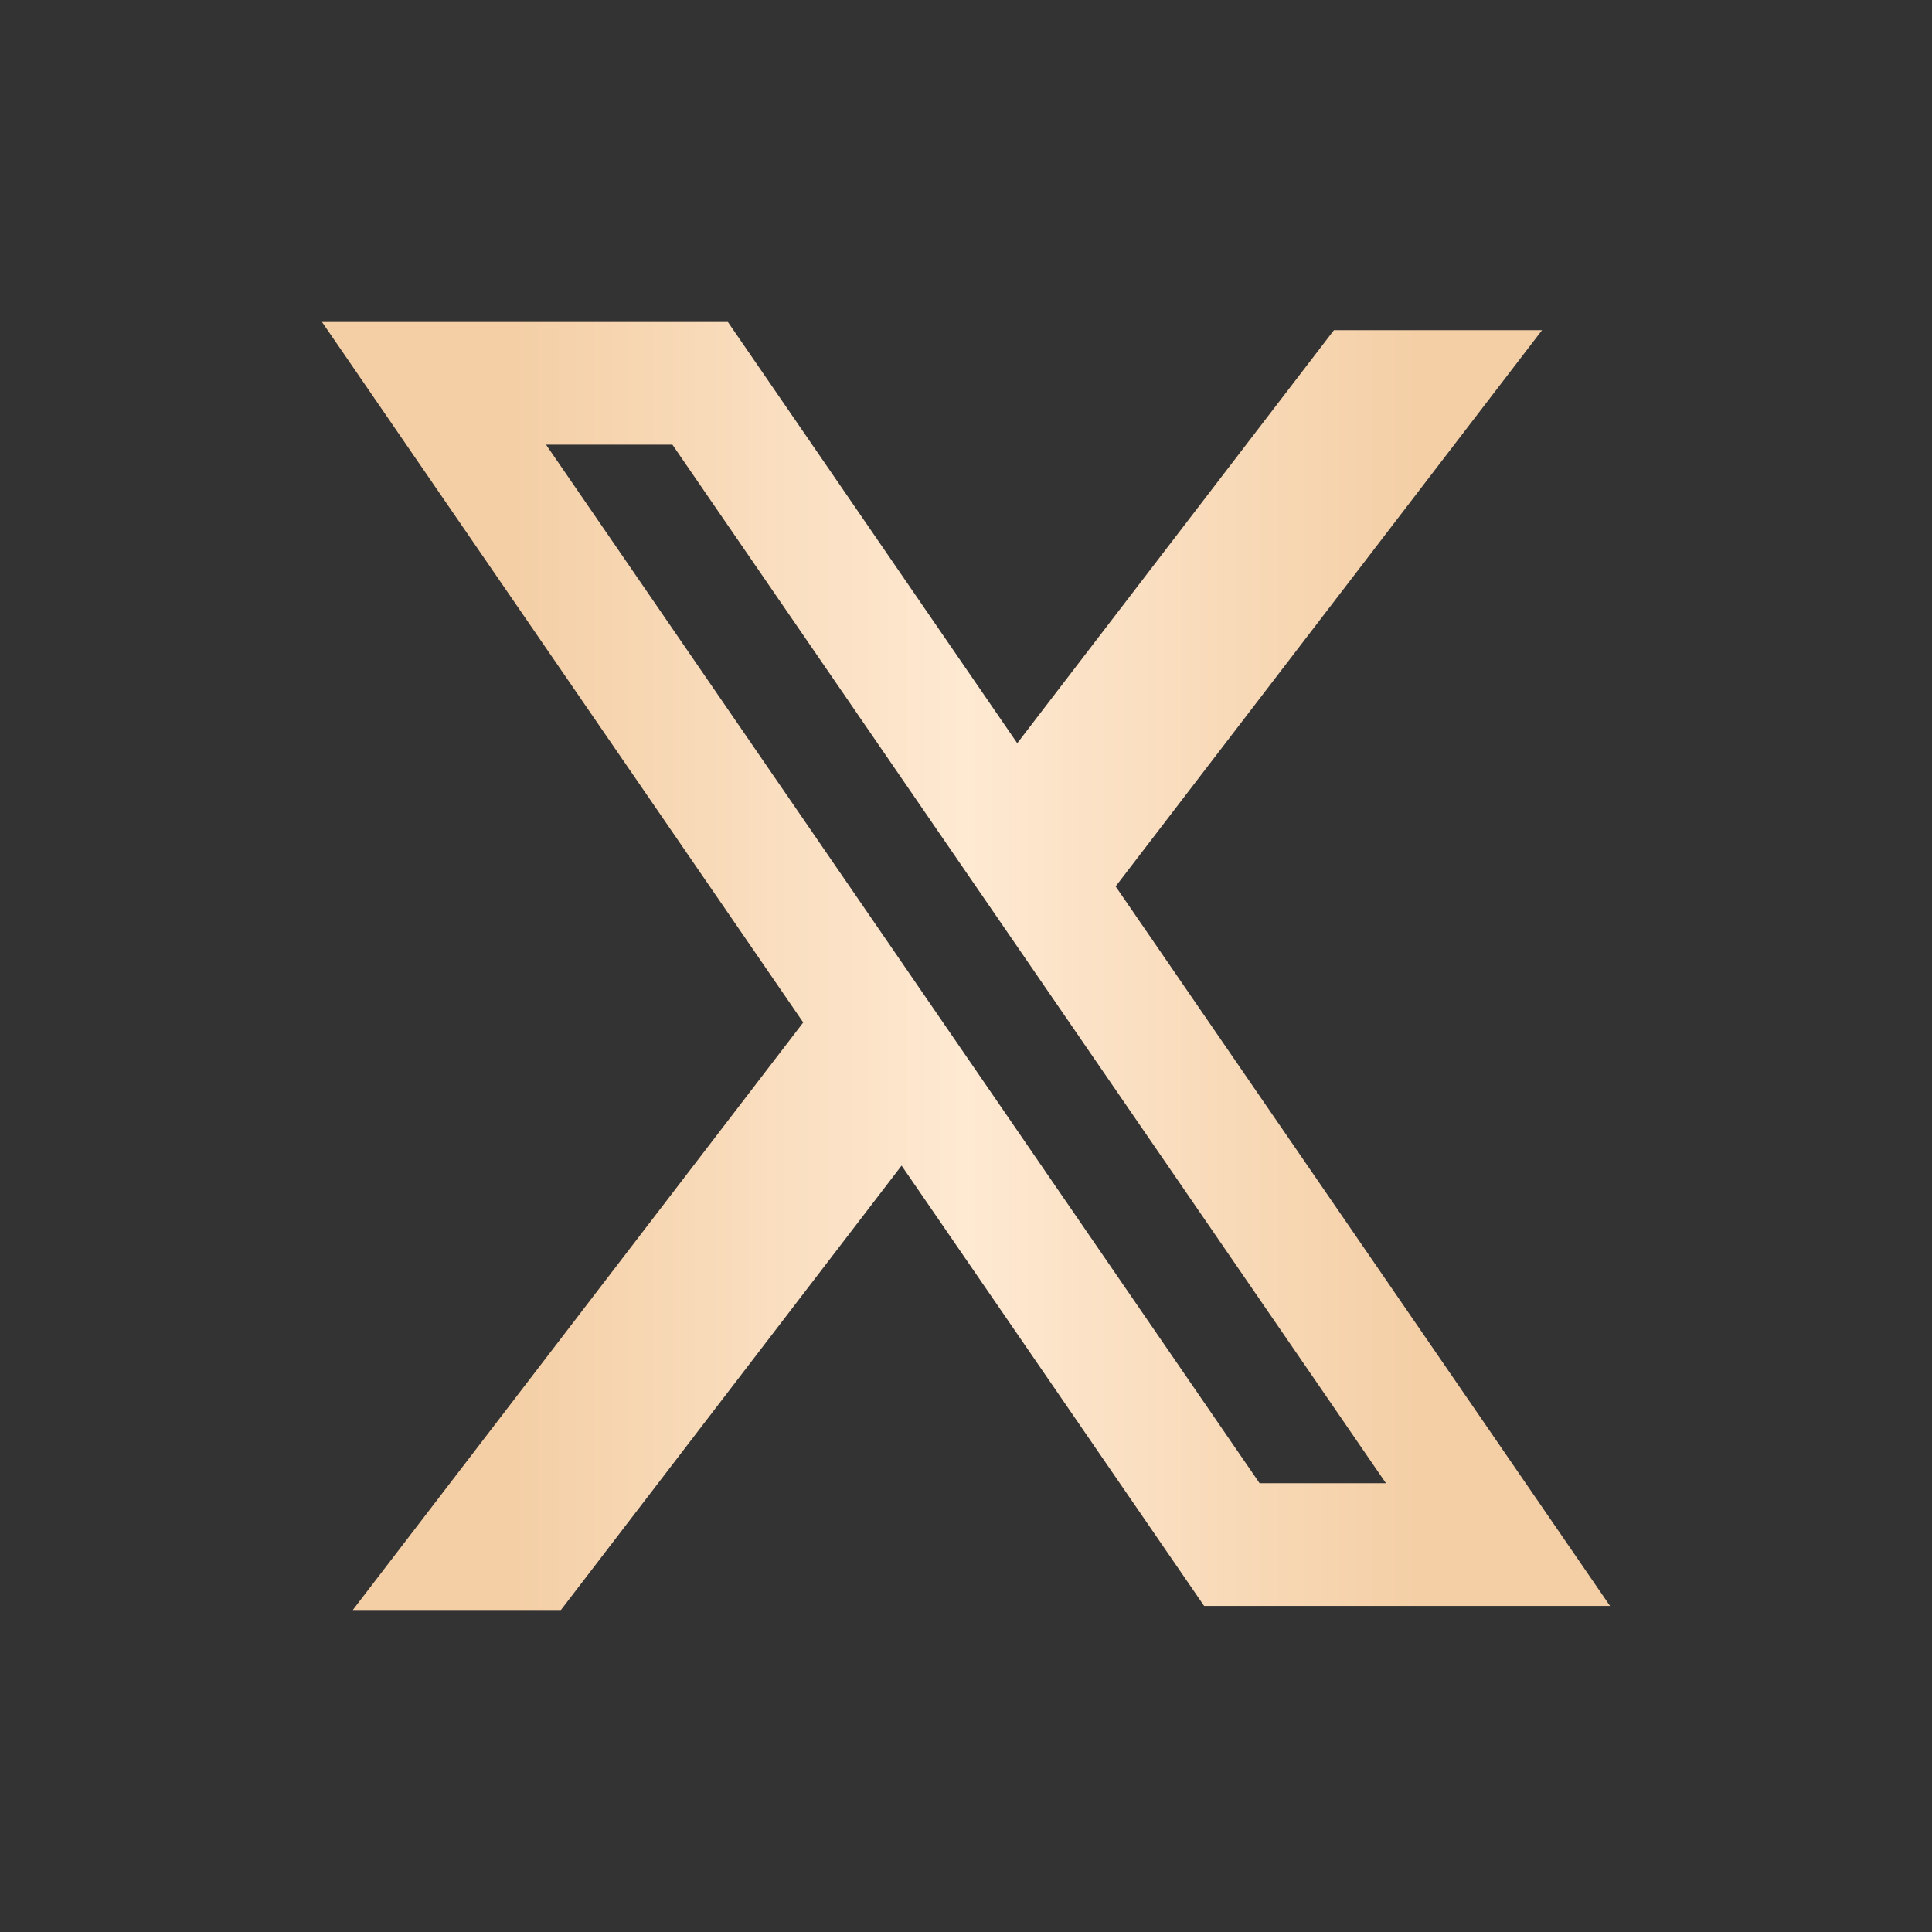 <svg width="32" height="32" viewBox="0 0 32 32" fill="none" xmlns="http://www.w3.org/2000/svg">
<rect x="0" y="0" width="32" height="32" fill="#333333" stroke="none"/>
<path fill-rule="evenodd" clip-rule="evenodd" d="M12.056 5.333H5.333L13.304 16.935L5.843 26.667H9.29L14.933 19.306L19.944 26.599H26.667L18.464 14.661L18.479 14.681L25.541 5.469H22.094L16.849 12.31L12.056 5.333ZM9.044 7.365H11.137L22.956 24.567H20.863L9.044 7.365Z" fill="url(#paint0_linear_2004_4071)"/>
<defs>
<linearGradient id="paint0_linear_2004_4071" x1="5.333" y1="16" x2="26.667" y2="16" gradientUnits="userSpaceOnUse">
<stop offset="0.15" stop-color="#F4CFA6"/>
<stop offset="0.5" stop-color="#FEE9D2"/>
<stop offset="0.85" stop-color="#F4CFA6"/>
</linearGradient>
</defs>
</svg>
